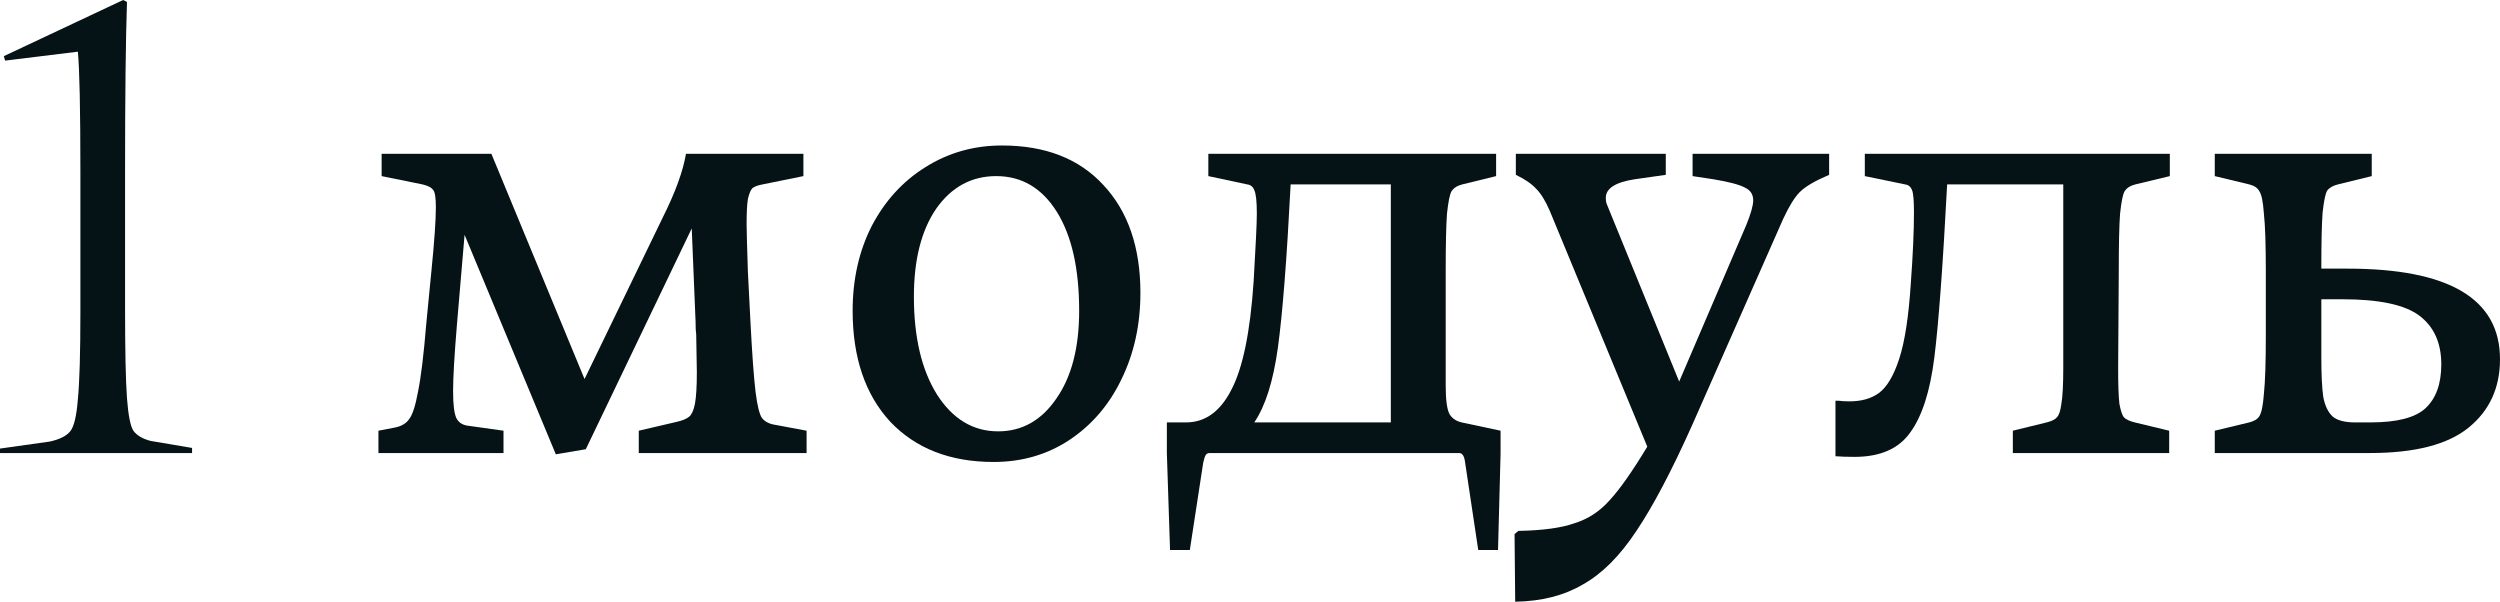 <?xml version="1.0" encoding="UTF-8"?> <svg xmlns="http://www.w3.org/2000/svg" viewBox="0 0 188.063 45.264" fill="none"><path d="M0 34.08V33.744L3.744 33.216C4.48 33.056 4.992 32.8 5.28 32.448C5.568 32.096 5.76 31.296 5.856 30.048C5.984 28.768 6.048 26.56 6.048 23.424V13.056C6.048 8.224 5.984 5.168 5.856 3.888L0.384 4.56L0.288 4.224L9.264 0L9.552 0.144C9.456 3.024 9.408 7.28 9.408 12.912V23.184C9.408 26.384 9.456 28.64 9.552 29.952C9.648 31.232 9.808 32.048 10.032 32.4C10.288 32.752 10.72 33.008 11.328 33.168L14.448 33.696V34.08H0Z" fill="#061316"></path><path d="M60.676 32.4V34.08H48.052V32.4L50.932 31.728C51.348 31.632 51.652 31.504 51.844 31.344C52.036 31.184 52.18 30.864 52.276 30.384C52.372 29.872 52.42 29.072 52.42 27.984L52.372 25.152C52.34 24.96 52.324 24.64 52.324 24.192L52.036 17.184L44.068 33.792L41.812 34.176L34.948 17.664L34.372 24.432C34.18 26.736 34.084 28.4 34.084 29.424C34.084 30.416 34.164 31.088 34.324 31.44C34.484 31.76 34.756 31.952 35.14 32.016L37.876 32.4V34.08H28.468V32.4L29.716 32.16C30.196 32.064 30.548 31.856 30.772 31.536C31.028 31.216 31.252 30.528 31.444 29.472C31.668 28.384 31.876 26.672 32.068 24.336L32.452 20.4C32.676 18.16 32.788 16.56 32.788 15.6C32.788 14.896 32.724 14.464 32.596 14.304C32.468 14.112 32.196 13.968 31.78 13.872L28.708 13.248V11.568H36.964L43.972 28.512L49.876 16.32C50.804 14.464 51.38 12.88 51.604 11.568H60.436V13.248L57.364 13.872C57.012 13.936 56.756 14.032 56.596 14.16C56.468 14.288 56.356 14.56 56.26 14.976C56.196 15.36 56.164 16 56.164 16.896C56.164 17.28 56.196 18.464 56.26 20.448L56.452 24.192C56.58 26.656 56.708 28.416 56.836 29.472C56.964 30.496 57.124 31.152 57.316 31.44C57.54 31.728 57.892 31.904 58.372 31.968L60.676 32.4Z" fill="#061316"></path><path d="M74.748 34.752C71.484 34.752 68.892 33.744 66.972 31.728C65.084 29.68 64.14 26.896 64.14 23.376C64.14 21.008 64.62 18.88 65.58 16.992C66.572 15.104 67.916 13.632 69.612 12.576C71.34 11.488 73.26 10.944 75.372 10.944C78.636 10.944 81.18 11.936 83.004 13.92C84.86 15.904 85.788 18.608 85.788 22.032C85.788 24.432 85.308 26.608 84.348 28.56C83.42 30.48 82.108 32 80.412 33.12C78.748 34.208 76.86 34.752 74.748 34.752ZM75.084 32.448C76.876 32.448 78.332 31.632 79.452 30C80.604 28.368 81.18 26.16 81.18 23.376C81.18 20.208 80.62 17.728 79.5 15.936C78.38 14.144 76.86 13.248 74.94 13.248C73.084 13.248 71.58 14.064 70.428 15.696C69.308 17.328 68.748 19.536 68.748 22.32C68.748 25.36 69.324 27.808 70.476 29.664C71.66 31.52 73.196 32.448 75.084 32.448Z" fill="#061316"></path><path d="M112.881 32.4V34.128L112.689 41.376H111.201L110.193 34.656C110.129 34.272 109.985 34.08 109.761 34.08H90.993C90.865 34.08 90.769 34.128 90.705 34.224C90.641 34.32 90.577 34.512 90.513 34.8L89.505 41.376H88.017L87.777 34.08V31.776H89.217C90.657 31.776 91.793 30.96 92.625 29.328C93.489 27.696 94.049 24.976 94.305 21.168C94.465 18.448 94.545 16.752 94.545 16.08C94.545 15.152 94.481 14.56 94.353 14.304C94.257 14.048 94.081 13.904 93.825 13.872L90.897 13.248V11.568H112.545V13.248L110.001 13.872C109.617 13.968 109.345 14.144 109.185 14.4C109.057 14.624 108.945 15.184 108.849 16.08C108.785 16.944 108.753 18.4 108.753 20.448V28.992C108.753 30.08 108.849 30.8 109.041 31.152C109.233 31.472 109.537 31.68 109.953 31.776L112.881 32.4ZM104.625 31.776V13.872H97.089C96.801 19.504 96.481 23.6 96.129 26.16C95.777 28.688 95.185 30.56 94.353 31.776H104.625Z" fill="#061316"></path><path d="M137.597 11.568V13.152C136.541 13.6 135.805 14.032 135.389 14.448C135.005 14.832 134.589 15.504 134.141 16.464L127.277 32.016C125.741 35.44 124.349 38.08 123.101 39.936C121.853 41.824 120.509 43.168 119.069 43.968C117.661 44.8 115.965 45.232 113.981 45.264L113.933 40.176L114.221 39.936C116.045 39.904 117.453 39.712 118.445 39.36C119.469 39.04 120.349 38.464 121.085 37.632C121.853 36.8 122.797 35.456 123.917 33.6L116.573 15.84C116.253 15.104 115.917 14.56 115.565 14.208C115.213 13.824 114.701 13.472 114.029 13.152V11.568H125.309V13.152L122.957 13.488C121.517 13.712 120.797 14.176 120.797 14.88C120.797 15.104 120.829 15.28 120.893 15.408L126.317 28.704L131.357 16.944C131.709 16.08 131.885 15.456 131.885 15.072C131.885 14.624 131.677 14.304 131.261 14.112C130.845 13.888 130.061 13.68 128.909 13.488L127.325 13.248V11.568H137.597Z" fill="#061316"></path><path d="M160.633 13.872C160.25 13.968 159.978 14.144 159.818 14.4C159.689 14.624 159.578 15.184 159.482 16.08C159.417 16.944 159.385 18.4 159.385 20.448L159.338 27.696C159.338 28.944 159.369 29.84 159.433 30.384C159.53 30.896 159.641 31.232 159.77 31.392C159.929 31.552 160.201 31.68 160.586 31.776L163.177 32.4V34.08H151.417V32.4L153.962 31.776C154.345 31.68 154.601 31.552 154.73 31.392C154.889 31.232 155.002 30.896 155.066 30.384C155.161 29.84 155.21 28.944 155.21 27.696V13.872H146.474C146.154 19.984 145.833 24.32 145.513 26.88C145.194 29.44 144.585 31.328 143.69 32.544C142.825 33.76 141.434 34.368 139.513 34.368C138.938 34.368 138.457 34.352 138.073 34.32V30.144H138.313C138.505 30.176 138.777 30.192 139.13 30.192C140.025 30.192 140.761 29.984 141.337 29.568C141.946 29.12 142.458 28.256 142.874 26.976C143.289 25.696 143.577 23.824 143.738 21.36C143.898 19.184 143.978 17.392 143.978 15.984C143.978 15.088 143.93 14.528 143.833 14.304C143.738 14.048 143.561 13.904 143.305 13.872L140.281 13.248V11.568H163.225V13.248L160.633 13.872Z" fill="#061316"></path><path d="M176.591 20.208C184.239 20.208 188.063 22.48 188.063 27.024C188.063 29.168 187.279 30.88 185.711 32.16C184.143 33.44 181.663 34.08 178.271 34.08H166.607V32.4L169.199 31.776C169.583 31.68 169.839 31.52 169.967 31.296C170.127 31.04 170.239 30.48 170.303 29.616C170.399 28.72 170.447 27.248 170.447 25.2V20.448C170.447 18.4 170.399 16.944 170.303 16.08C170.239 15.184 170.127 14.624 169.967 14.4C169.839 14.144 169.583 13.968 169.199 13.872L166.607 13.248V11.568H178.415V13.248L175.871 13.872C175.487 13.968 175.215 14.128 175.055 14.352C174.927 14.576 174.815 15.12 174.719 15.984C174.655 16.816 174.623 18.224 174.623 20.208H176.591ZM178.319 31.776C180.303 31.776 181.679 31.424 182.447 30.72C183.247 29.984 183.647 28.88 183.647 27.408C183.647 25.808 183.103 24.592 182.015 23.76C180.927 22.928 178.991 22.512 176.207 22.512H174.623V26.832C174.623 28.176 174.671 29.184 174.767 29.856C174.895 30.528 175.135 31.024 175.487 31.344C175.839 31.632 176.399 31.776 177.167 31.776H178.319Z" fill="#061316"></path></svg> 